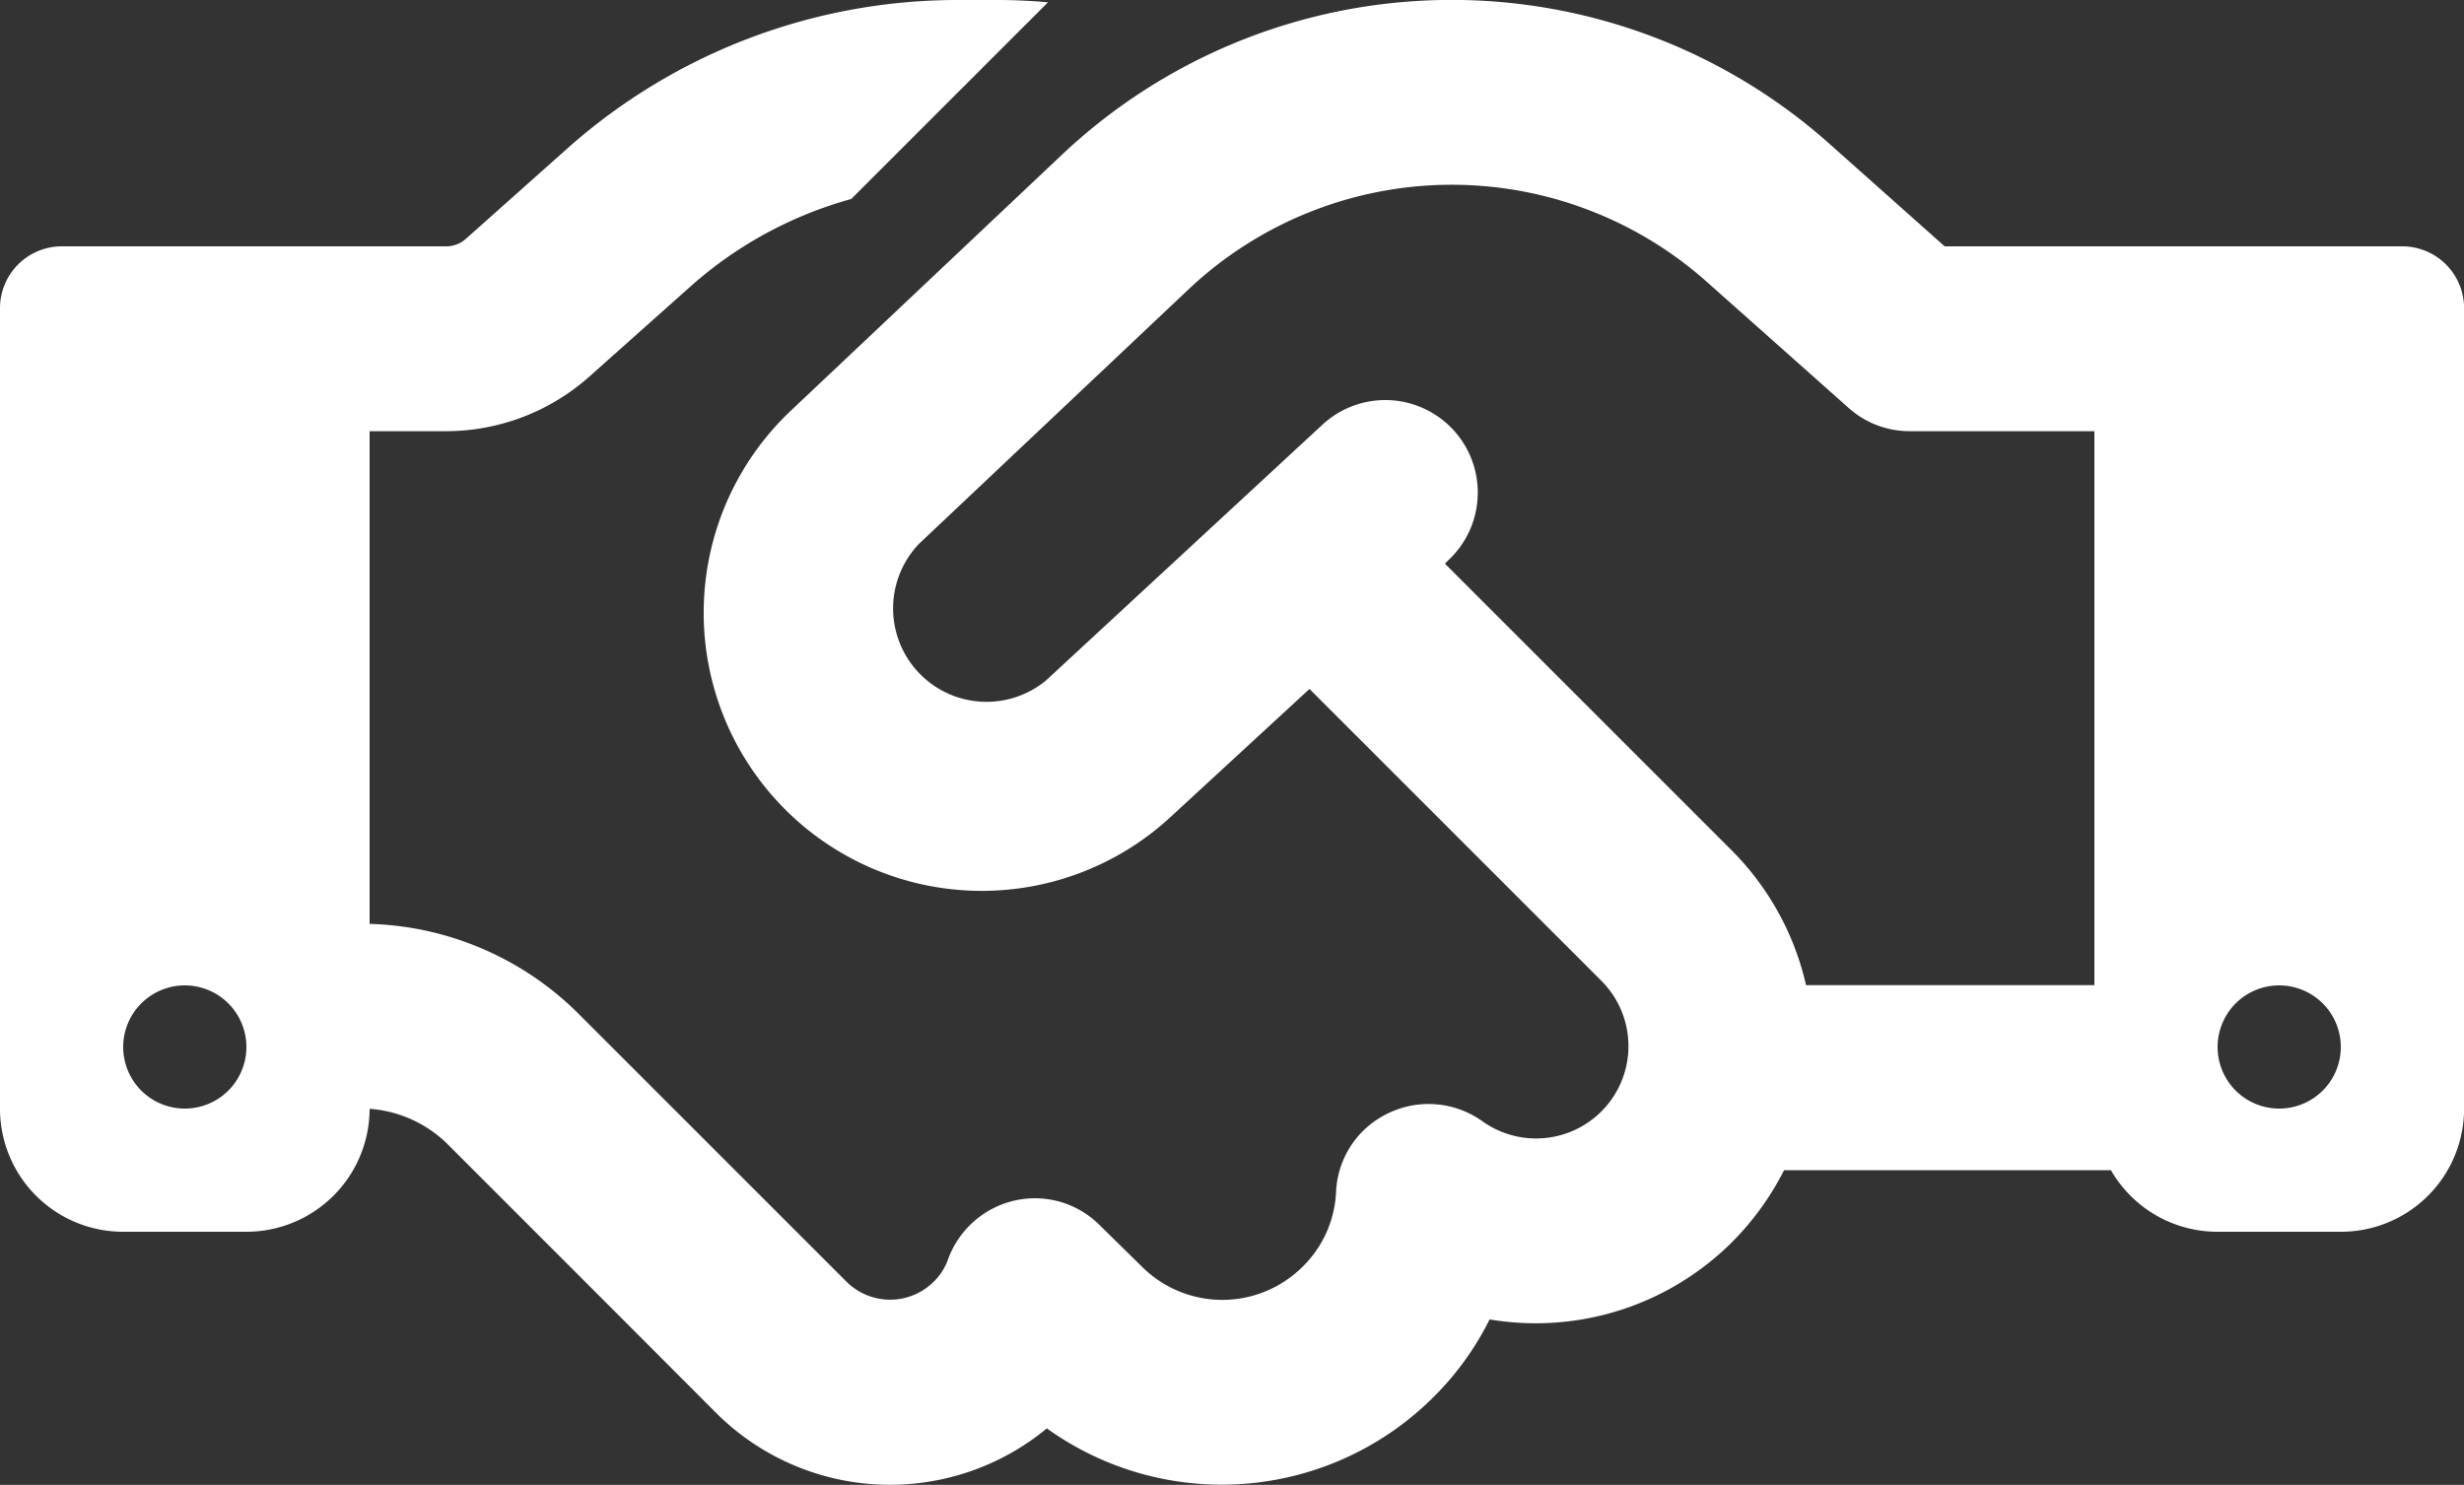 <svg xmlns="http://www.w3.org/2000/svg" width="34.28" height="20.662" viewBox="0 0 34.28 20.662">
  <rect x="0" y="0" width="34.28" height="20.662" fill="#333333" stroke="none"/>
  <path id="handshake-regular" d="M14.58,64.032l-2.737,2.737A5.6,5.6,0,0,0,9.62,67.974L8.195,69.244A3,3,0,0,1,6.2,70H5.142v6.856A4.285,4.285,0,0,1,8.05,78.108l1.907,1.907.375.375h0l1.446,1.446a.86.86,0,0,0,1.211,0,.809.809,0,0,0,.2-.311,1.29,1.29,0,0,1,.927-.819,1.273,1.273,0,0,1,1.189.348l.578.568a1.584,1.584,0,0,0,2.244,0,1.556,1.556,0,0,0,.461-1.039,1.271,1.271,0,0,1,.728-1.093,1.287,1.287,0,0,1,1.307.112,1.285,1.285,0,0,0,1.655-1.955l-4.06-4.06L16.3,75.355A3.869,3.869,0,0,1,11.018,69.7l3.755-3.546a7.9,7.9,0,0,1,10.67-.161l1.612,1.435h6.369a.86.86,0,0,1,.857.857V79.426a1.712,1.712,0,0,1-1.714,1.714H30.852a1.708,1.708,0,0,1-1.484-.857H24.821a3.936,3.936,0,0,1-.723,1,3.868,3.868,0,0,1-3.374,1.077,4.091,4.091,0,0,1-.782,1.082,4.17,4.17,0,0,1-5.378.434,3.425,3.425,0,0,1-4.606-.22L8.516,82.211l-.375-.375L6.235,79.929a1.725,1.725,0,0,0-1.093-.5A1.714,1.714,0,0,1,3.428,81.14H1.714A1.712,1.712,0,0,1,0,79.426V68.285a.86.86,0,0,1,.857-.857H6.2a.415.415,0,0,0,.284-.107l1.419-1.264A8.167,8.167,0,0,1,13.321,64h.552C14.108,64,14.349,64.011,14.58,64.032Zm14.558,13.68V70H26.567a1.271,1.271,0,0,1-.852-.327l-1.976-1.757a5.335,5.335,0,0,0-7.2.107l-3.755,3.546a1.3,1.3,0,0,0,1.768,1.9L18.4,69.908A1.285,1.285,0,0,1,20.145,71.8l-.043.043,3.985,3.985a3.869,3.869,0,0,1,1.039,1.88h4.012Zm-25.71.857a.857.857,0,1,0-.857.857A.857.857,0,0,0,3.428,78.569Zm28.281.857a.857.857,0,1,0-.857-.857A.857.857,0,0,0,31.709,79.426Z" transform="translate(0 -64)" fill="#fff"/>
</svg>

